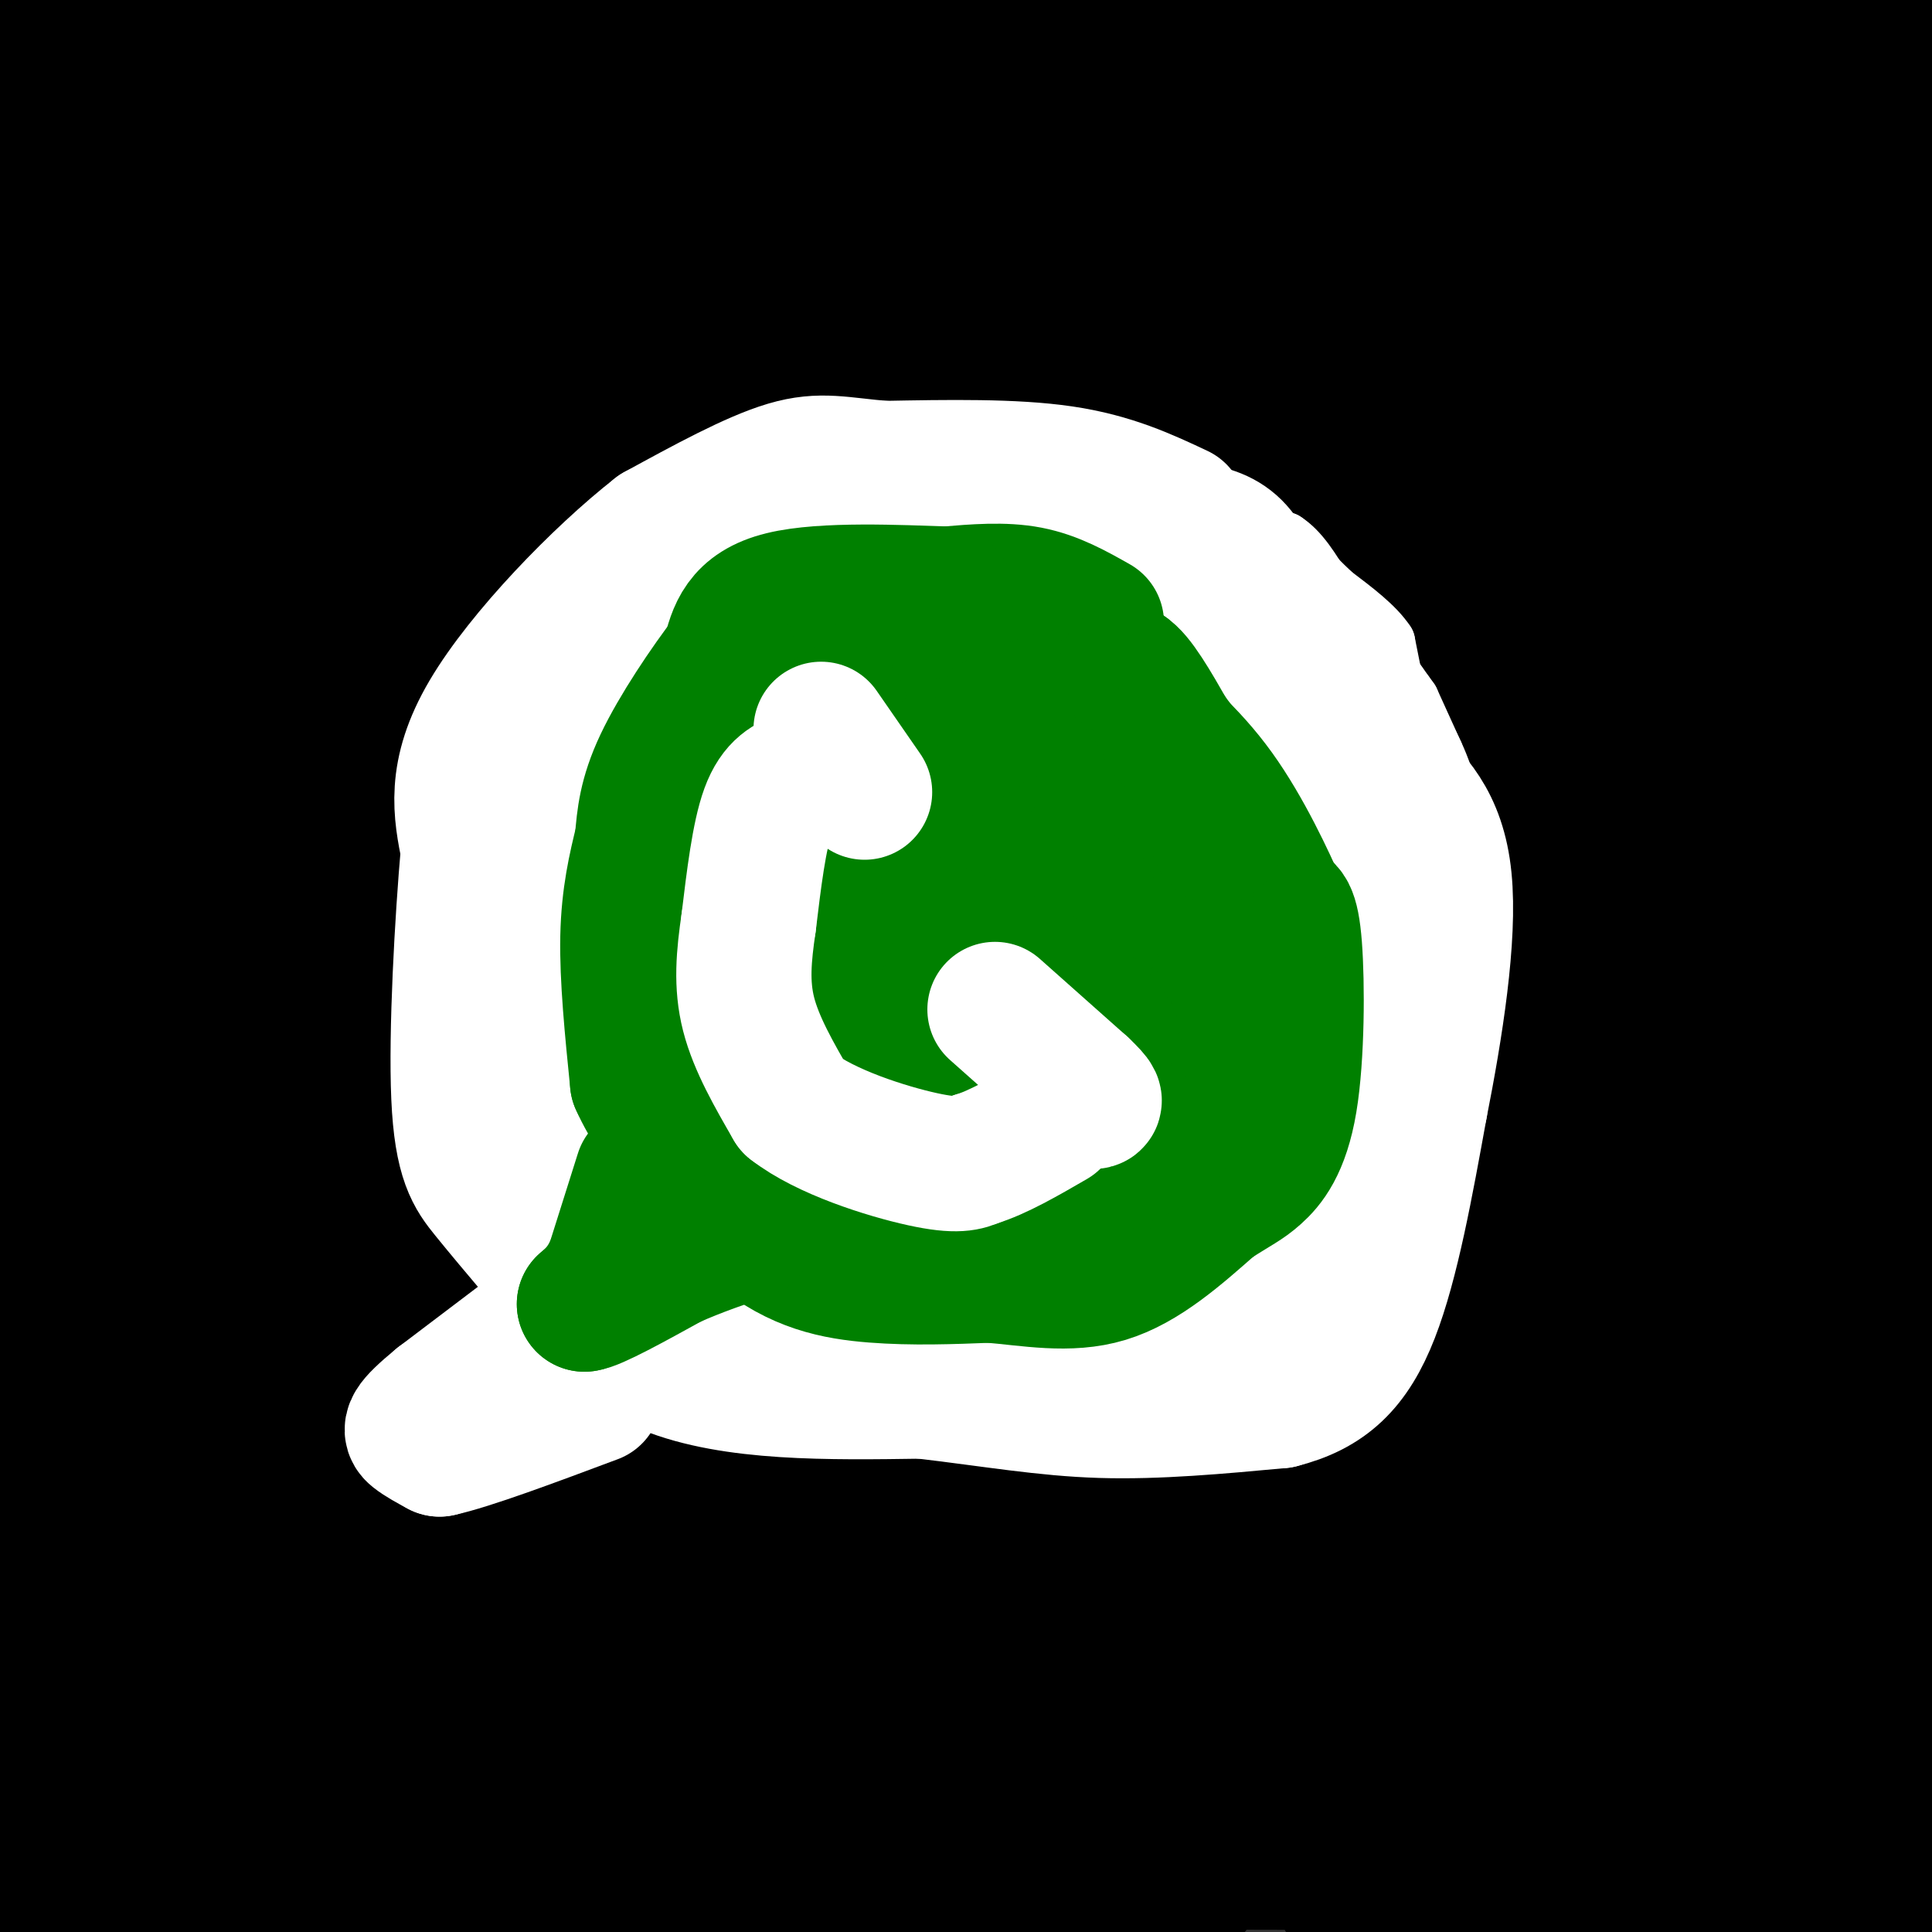 <svg viewBox='0 0 400 400' version='1.1' xmlns='http://www.w3.org/2000/svg' xmlns:xlink='http://www.w3.org/1999/xlink'><rect x="0" y="0" width="400" height="400" fill="#333333" stroke="none"/><g fill='none' stroke='rgb(0,0,0)' stroke-width='28' stroke-linecap='round' stroke-linejoin='round'><path d='M82,60c128.583,-3.750 257.167,-7.500 212,-9c-45.167,-1.500 -264.083,-0.750 -483,0'/><path d='M111,12c0.000,0.000 335.000,-3.000 335,-3'/><path d='M238,8c0.000,0.000 -376.000,0.000 -376,0'/><path d='M18,7c158.444,-2.600 316.889,-5.200 319,-1c2.111,4.200 -152.111,15.200 -247,21c-94.889,5.800 -130.444,6.400 -166,7'/><path d='M204,47c0.000,0.000 210.000,-1.000 210,-1'/><path d='M378,48c0.000,0.000 -607.000,2.000 -607,2'/><path d='M95,46c0.000,0.000 334.000,1.000 334,1'/><path d='M298,48c0.000,0.000 -351.000,2.000 -351,2'/><path d='M140,47c0.000,0.000 330.000,-5.000 330,-5'/><path d='M286,37c0.000,0.000 -331.000,0.000 -331,0'/><path d='M12,34c40.583,-2.167 81.167,-4.333 160,-6c78.833,-1.667 195.917,-2.833 313,-4'/><path d='M372,25c-69.667,1.067 -139.333,2.133 -147,0c-7.667,-2.133 46.667,-7.467 90,-10c43.333,-2.533 75.667,-2.267 108,-2'/><path d='M245,22c0.000,0.000 -332.000,5.000 -332,5'/><path d='M18,22c62.667,-2.083 125.333,-4.167 211,-5c85.667,-0.833 194.333,-0.417 303,0'/><path d='M294,35c-79.167,2.917 -158.333,5.833 -225,7c-66.667,1.167 -120.833,0.583 -175,0'/><path d='M-1,33c0.000,0.000 422.000,-3.000 422,-3'/><path d='M346,34c0.000,0.000 -390.000,10.000 -390,10'/><path d='M13,42c0.000,0.000 390.000,0.000 390,0'/><path d='M238,61c0.000,0.000 -276.000,3.000 -276,3'/><path d='M23,60c0.000,0.000 390.000,-2.000 390,-2'/><path d='M370,61c-27.083,3.083 -54.167,6.167 -121,9c-66.833,2.833 -173.417,5.417 -280,8'/><path d='M-1,78c0.000,0.000 531.000,-4.000 531,-4'/><path d='M311,79c-94.500,1.917 -189.000,3.833 -170,4c19.000,0.167 151.500,-1.417 284,-3'/><path d='M302,85c-145.500,1.083 -291.000,2.167 -267,2c24.000,-0.167 217.500,-1.583 411,-3'/><path d='M363,86c0.000,0.000 -434.000,2.000 -434,2'/><path d='M179,90c0.000,0.000 333.000,2.000 333,2'/><path d='M376,98c0.000,0.000 -488.000,2.000 -488,2'/><path d='M9,98c0.000,0.000 401.000,-3.000 401,-3'/><path d='M201,105c0.000,0.000 -347.000,5.000 -347,5'/><path d='M28,104c0.000,0.000 429.000,0.000 429,0'/><path d='M307,109c0.000,0.000 -615.000,0.000 -615,0'/><path d='M220,108c0.000,0.000 206.000,2.000 206,2'/><path d='M229,114c0.000,0.000 -442.000,5.000 -442,5'/><path d='M23,117c153.933,-0.022 307.867,-0.044 366,2c58.133,2.044 20.467,6.156 -70,9c-90.467,2.844 -233.733,4.422 -377,6'/><path d='M59,131c0.000,0.000 414.000,1.000 414,1'/><path d='M371,144c0.000,0.000 -476.000,9.000 -476,9'/><path d='M189,154c0.000,0.000 242.000,2.000 242,2'/><path d='M347,170c0.000,0.000 -471.000,2.000 -471,2'/><path d='M210,172c0.000,0.000 218.000,4.000 218,4'/><path d='M175,191c0.000,0.000 -247.000,2.000 -247,2'/><path d='M201,190c0.000,0.000 252.000,0.000 252,0'/><path d='M238,204c0.000,0.000 -338.000,1.000 -338,1'/><path d='M165,205c0.000,0.000 296.000,0.000 296,0'/><path d='M44,228c0.000,0.000 -198.000,0.000 -198,0'/><path d='M19,227c0.000,0.000 565.000,2.000 565,2'/><path d='M157,233c0.000,0.000 -164.000,0.000 -164,0'/><path d='M39,232c0.000,0.000 411.000,-2.000 411,-2'/><path d='M165,246c0.000,0.000 -206.000,0.000 -206,0'/><path d='M51,248c0.000,0.000 463.000,4.000 463,4'/><path d='M331,264c0.000,0.000 -340.000,0.000 -340,0'/><path d='M58,263c0.000,0.000 439.000,0.000 439,0'/><path d='M331,270c-119.844,0.356 -239.689,0.711 -289,0c-49.311,-0.711 -28.089,-2.489 88,-3c116.089,-0.511 327.044,0.244 538,1'/><path d='M168,281c-92.917,-0.250 -185.833,-0.500 -137,0c48.833,0.500 239.417,1.750 430,3'/><path d='M221,302c0.000,0.000 -223.000,0.000 -223,0'/><path d='M258,306c0.000,0.000 262.000,2.000 262,2'/><path d='M258,324c0.000,0.000 -324.000,0.000 -324,0'/><path d='M88,325c0.000,0.000 566.000,11.000 566,11'/><path d='M284,339c0.000,0.000 -377.000,-1.000 -377,-1'/><path d='M96,328c0.000,0.000 352.000,0.000 352,0'/><path d='M326,325c0.000,0.000 -361.000,-3.000 -361,-3'/><path d='M43,307c68.667,-2.333 137.333,-4.667 227,-6c89.667,-1.333 200.333,-1.667 311,-2'/><path d='M163,303c0.000,0.000 -173.000,-2.000 -173,-2'/><path d='M27,298c28.556,-2.578 57.111,-5.156 129,-6c71.889,-0.844 187.111,0.044 155,0c-32.111,-0.044 -211.556,-1.022 -391,-2'/><path d='M221,290c48.178,0.044 96.356,0.089 114,1c17.644,0.911 4.756,2.689 -76,3c-80.756,0.311 -229.378,-0.844 -378,-2'/><path d='M148,295c0.000,0.000 301.000,7.000 301,7'/><path d='M242,346c0.000,0.000 -397.000,0.000 -397,0'/><path d='M371,353c0.000,0.000 147.000,4.000 147,4'/><path d='M397,365c0.000,0.000 -488.000,-11.000 -488,-11'/><path d='M225,354c0.000,0.000 421.000,3.000 421,3'/><path d='M196,357c0.000,0.000 -206.000,-2.000 -206,-2'/><path d='M251,353c0.000,0.000 382.000,0.000 382,0'/><path d='M157,354c-106.833,-2.417 -213.667,-4.833 -148,0c65.667,4.833 303.833,16.917 542,29'/><path d='M225,392c0.000,0.000 -363.000,-7.000 -363,-7'/><path d='M10,385c96.333,0.000 192.667,0.000 181,0c-11.667,0.000 -131.333,0.000 -251,0'/><path d='M26,385c0.000,0.000 432.000,1.000 432,1'/><path d='M388,391c-65.583,0.917 -131.167,1.833 -103,2c28.167,0.167 150.083,-0.417 272,-1'/><path d='M247,391c0.000,0.000 -338.000,-3.000 -338,-3'/><path d='M161,373c72.667,-3.667 145.333,-7.333 113,-9c-32.333,-1.667 -169.667,-1.333 -307,-1'/></g>
<g fill='none' stroke='rgb(255,255,255)' stroke-width='28' stroke-linecap='round' stroke-linejoin='round'><path d='M244,106c-6.917,-3.250 -13.833,-6.500 -24,-8c-10.167,-1.500 -23.583,-1.250 -37,-1'/><path d='M183,97c-9.000,-0.733 -13.000,-2.067 -20,0c-7.000,2.067 -17.000,7.533 -27,13'/><path d='M136,110c-11.800,9.222 -27.800,25.778 -35,38c-7.200,12.222 -5.600,20.111 -4,28'/><path d='M97,176c-1.310,14.821 -2.583,37.875 -2,51c0.583,13.125 3.024,16.321 6,20c2.976,3.679 6.488,7.839 10,12'/><path d='M111,259c5.200,6.978 13.200,18.422 27,24c13.800,5.578 33.400,5.289 53,5'/><path d='M191,288c14.822,1.756 25.378,3.644 37,4c11.622,0.356 24.311,-0.822 37,-2'/><path d='M265,290c9.533,-2.400 14.867,-7.400 19,-18c4.133,-10.600 7.067,-26.800 10,-43'/><path d='M294,229c3.200,-16.156 6.200,-35.044 5,-47c-1.200,-11.956 -6.600,-16.978 -12,-22'/><path d='M287,160c-4.489,-8.444 -9.711,-18.556 -17,-25c-7.289,-6.444 -16.644,-9.222 -26,-12'/><path d='M244,123c-5.095,-2.690 -4.833,-3.417 -15,-4c-10.167,-0.583 -30.762,-1.024 -44,0c-13.238,1.024 -19.119,3.512 -25,6'/><path d='M160,125c-9.622,4.711 -21.178,13.489 -28,21c-6.822,7.511 -8.911,13.756 -11,20'/><path d='M121,166c-2.592,3.522 -3.571,2.325 -4,11c-0.429,8.675 -0.308,27.220 0,38c0.308,10.780 0.802,13.794 4,19c3.198,5.206 9.099,12.603 15,20'/><path d='M136,254c15.786,7.369 47.750,15.792 64,20c16.250,4.208 16.786,4.202 22,4c5.214,-0.202 15.107,-0.601 25,-1'/><path d='M247,277c6.405,-2.440 9.917,-8.042 12,-9c2.083,-0.958 2.738,2.726 5,-10c2.262,-12.726 6.131,-41.863 10,-71'/><path d='M274,187c1.352,-14.053 -0.266,-13.684 -6,-19c-5.734,-5.316 -15.582,-16.316 -22,-22c-6.418,-5.684 -9.405,-6.053 -18,-7c-8.595,-0.947 -22.797,-2.474 -37,-4'/><path d='M191,135c-10.672,0.171 -18.851,2.598 -25,5c-6.149,2.402 -10.267,4.778 -14,9c-3.733,4.222 -7.082,10.291 -9,19c-1.918,8.709 -2.405,20.060 -2,26c0.405,5.940 1.703,6.470 3,7'/><path d='M144,201c3.452,4.643 10.583,12.750 18,21c7.417,8.250 15.119,16.643 26,21c10.881,4.357 24.940,4.679 39,5'/><path d='M227,248c8.372,1.191 9.801,1.670 13,-5c3.199,-6.670 8.169,-20.488 10,-32c1.831,-11.512 0.523,-20.718 -3,-27c-3.523,-6.282 -9.262,-9.641 -15,-13'/><path d='M232,171c-6.939,-4.525 -16.788,-9.337 -26,-12c-9.212,-2.663 -17.788,-3.179 -25,-2c-7.212,1.179 -13.061,4.051 -19,11c-5.939,6.949 -11.970,17.974 -18,29'/><path d='M144,197c-4.456,9.386 -6.596,18.351 -3,26c3.596,7.649 12.930,13.982 23,19c10.070,5.018 20.877,8.719 37,12c16.123,3.281 37.561,6.140 59,9'/><path d='M260,263c9.858,-1.767 5.003,-10.683 4,-29c-1.003,-18.317 1.844,-46.033 -1,-63c-2.844,-16.967 -11.381,-23.183 -17,-27c-5.619,-3.817 -8.320,-5.233 -11,-5c-2.680,0.233 -5.340,2.117 -8,4'/><path d='M227,143c-2.257,2.486 -3.899,6.703 -5,11c-1.101,4.297 -1.663,8.676 0,13c1.663,4.324 5.549,8.592 8,15c2.451,6.408 3.468,14.956 1,21c-2.468,6.044 -8.419,9.584 -13,11c-4.581,1.416 -7.790,0.708 -11,0'/><path d='M207,214c-5.002,0.165 -12.006,0.576 -16,0c-3.994,-0.576 -4.978,-2.140 -7,-4c-2.022,-1.860 -5.083,-4.015 -7,-9c-1.917,-4.985 -2.689,-12.800 0,-17c2.689,-4.200 8.839,-4.785 14,-4c5.161,0.785 9.332,2.938 13,6c3.668,3.062 6.834,7.031 10,11'/><path d='M214,197c4.274,4.282 9.960,9.488 11,14c1.040,4.512 -2.566,8.330 -8,10c-5.434,1.670 -12.695,1.191 -19,-1c-6.305,-2.191 -11.652,-6.096 -17,-10'/><path d='M181,210c-4.742,-2.960 -8.096,-5.360 -10,-9c-1.904,-3.640 -2.359,-8.518 0,-11c2.359,-2.482 7.531,-2.566 13,0c5.469,2.566 11.234,7.783 17,13'/><path d='M201,203c6.818,5.989 15.364,14.461 20,17c4.636,2.539 5.364,-0.855 8,-4c2.636,-3.145 7.182,-6.041 9,-15c1.818,-8.959 0.909,-23.979 0,-39'/><path d='M238,162c-1.286,-9.869 -4.500,-15.042 -6,-19c-1.500,-3.958 -1.286,-6.702 0,-10c1.286,-3.298 3.643,-7.149 6,-11'/><path d='M238,122c0.844,-3.844 -0.044,-7.956 1,-10c1.044,-2.044 4.022,-2.022 7,-2'/><path d='M246,110c2.822,-0.089 6.378,0.689 9,3c2.622,2.311 4.311,6.156 6,10'/><path d='M261,123c3.500,4.833 9.250,11.917 15,19'/><path d='M276,142c3.333,6.500 4.167,13.250 5,20'/><path d='M124,265c0.000,0.000 -33.000,25.000 -33,25'/><path d='M91,290c-6.467,5.311 -6.133,6.089 -5,7c1.133,0.911 3.067,1.956 5,3'/><path d='M91,300c6.167,-1.333 19.083,-6.167 32,-11'/></g>
<g fill='none' stroke='rgb(0,128,0)' stroke-width='28' stroke-linecap='round' stroke-linejoin='round'><path d='M227,129c-4.417,-2.500 -8.833,-5.000 -14,-6c-5.167,-1.000 -11.083,-0.500 -17,0'/><path d='M196,123c-9.711,-0.311 -25.489,-1.089 -34,1c-8.511,2.089 -9.756,7.044 -11,12'/><path d='M151,136c-4.644,6.044 -10.756,15.156 -14,22c-3.244,6.844 -3.622,11.422 -4,16'/><path d='M133,174c-1.378,5.600 -2.822,11.600 -3,20c-0.178,8.400 0.911,19.200 2,30'/><path d='M132,224c4.500,10.167 14.750,20.583 25,31'/><path d='M157,255c8.156,6.822 16.044,8.378 24,9c7.956,0.622 15.978,0.311 24,0'/><path d='M205,264c8.089,0.667 16.311,2.333 24,0c7.689,-2.333 14.844,-8.667 22,-15'/><path d='M251,249c5.043,-3.255 6.651,-3.893 9,-6c2.349,-2.107 5.440,-5.683 7,-15c1.560,-9.317 1.589,-24.376 1,-32c-0.589,-7.624 -1.794,-7.812 -3,-8'/><path d='M265,188c-2.511,-5.733 -7.289,-16.067 -13,-24c-5.711,-7.933 -12.356,-13.467 -19,-19'/><path d='M233,145c-12.867,-4.111 -35.533,-4.889 -47,-4c-11.467,0.889 -11.733,3.444 -12,6'/><path d='M174,147c-4.622,3.289 -10.178,8.511 -13,18c-2.822,9.489 -2.911,23.244 -3,37'/><path d='M158,202c-0.314,9.746 0.400,15.612 1,20c0.600,4.388 1.085,7.297 6,11c4.915,3.703 14.262,8.201 22,10c7.738,1.799 13.869,0.900 20,0'/><path d='M207,243c7.357,0.012 15.750,0.042 23,-2c7.250,-2.042 13.357,-6.155 16,-13c2.643,-6.845 1.821,-16.423 1,-26'/><path d='M247,202c0.131,-6.464 -0.042,-9.625 -2,-17c-1.958,-7.375 -5.702,-18.964 -13,-24c-7.298,-5.036 -18.149,-3.518 -29,-2'/><path d='M203,159c-7.447,0.067 -11.563,1.234 -16,3c-4.437,1.766 -9.195,4.129 -13,8c-3.805,3.871 -6.659,9.249 -7,15c-0.341,5.751 1.829,11.876 4,18'/><path d='M171,203c6.051,5.167 19.179,9.086 29,11c9.821,1.914 16.337,1.823 20,1c3.663,-0.823 4.475,-2.378 5,-6c0.525,-3.622 0.762,-9.311 1,-15'/><path d='M226,194c0.681,-4.490 1.884,-8.214 -5,-10c-6.884,-1.786 -21.853,-1.635 -29,0c-7.147,1.635 -6.470,4.753 -7,9c-0.530,4.247 -2.265,9.624 -4,15'/><path d='M181,208c1.003,5.331 5.509,11.158 8,14c2.491,2.842 2.967,2.700 10,3c7.033,0.300 20.624,1.042 27,0c6.376,-1.042 5.536,-3.869 5,-6c-0.536,-2.131 -0.768,-3.565 -1,-5'/><path d='M230,214c-1.536,-2.506 -4.876,-6.270 -11,-10c-6.124,-3.730 -15.033,-7.427 -21,-10c-5.967,-2.573 -8.990,-4.021 -13,-4c-4.010,0.021 -9.005,1.510 -14,3'/><path d='M171,193c-5.167,0.500 -11.083,0.250 -17,0'/><path d='M154,193c-1.267,-2.844 4.067,-9.956 14,-18c9.933,-8.044 24.467,-17.022 39,-26'/><path d='M207,149c10.000,-5.167 15.500,-5.083 21,-5'/><path d='M228,144c4.333,-1.667 4.667,-3.333 5,-5'/><path d='M233,139c2.333,1.333 5.667,7.167 9,13'/><path d='M242,152c3.356,4.556 7.244,9.444 9,13c1.756,3.556 1.378,5.778 1,8'/><path d='M133,243c0.000,0.000 -6.000,19.000 -6,19'/><path d='M127,262c-2.000,4.500 -4.000,6.250 -6,8'/><path d='M121,270c2.000,-0.167 10.000,-4.583 18,-9'/><path d='M139,261c5.667,-2.500 10.833,-4.250 16,-6'/></g>
<g fill='none' stroke='rgb(255,255,255)' stroke-width='28' stroke-linecap='round' stroke-linejoin='round'><path d='M170,151c0.000,0.000 9.000,13.000 9,13'/><path d='M166,161c-2.583,1.000 -5.167,2.000 -7,7c-1.833,5.000 -2.917,14.000 -4,23'/><path d='M155,191c-1.022,6.956 -1.578,12.844 0,19c1.578,6.156 5.289,12.578 9,19'/><path d='M164,229c6.911,5.400 19.689,9.400 27,11c7.311,1.600 9.156,0.800 11,0'/><path d='M202,240c4.500,-1.333 10.250,-4.667 16,-8'/><path d='M206,209c0.000,0.000 18.000,16.000 18,16'/><path d='M224,225c3.333,3.167 2.667,3.083 2,3'/></g>
<g fill='none' stroke='rgb(255,255,255)' stroke-width='12' stroke-linecap='round' stroke-linejoin='round'><path d='M255,110c0.000,0.000 11.000,2.000 11,2'/><path d='M266,112c3.167,2.000 5.583,6.000 8,10'/><path d='M274,122c3.000,4.500 6.500,10.750 10,17'/><path d='M284,139c3.667,5.333 7.833,10.167 12,15'/><path d='M296,154c3.000,5.500 4.500,11.750 6,18'/><path d='M302,172c1.000,4.000 0.500,5.000 0,6'/><path d='M301,170c-2.000,-0.167 -4.000,-0.333 -5,-2c-1.000,-1.667 -1.000,-4.833 -1,-8'/><path d='M295,160c-0.833,-4.000 -2.417,-10.000 -4,-16'/><path d='M291,144c-2.167,-4.333 -5.583,-7.167 -9,-10'/><path d='M282,134c-3.667,-3.500 -8.333,-7.250 -13,-11'/><path d='M269,123c-2.167,-1.833 -1.083,-0.917 0,0'/><path d='M268,123c0.000,0.000 3.000,0.000 3,0'/><path d='M274,126c0.000,0.000 11.000,13.000 11,13'/><path d='M285,139c3.333,4.833 6.167,10.417 9,16'/><path d='M297,156c0.000,0.000 -5.000,-11.000 -5,-11'/><path d='M292,145c-2.667,-4.000 -6.833,-8.500 -11,-13'/><path d='M281,132c-3.333,-3.167 -6.167,-4.583 -9,-6'/><path d='M272,126c-1.833,-1.333 -1.917,-1.667 -2,-2'/><path d='M292,160c0.000,0.000 -8.000,-25.000 -8,-25'/><path d='M289,143c0.000,0.000 -2.000,-10.000 -2,-10'/><path d='M287,133c-2.167,-3.333 -6.583,-6.667 -11,-10'/><path d='M276,123c-2.833,-2.667 -4.417,-4.333 -6,-6'/></g>
</svg>